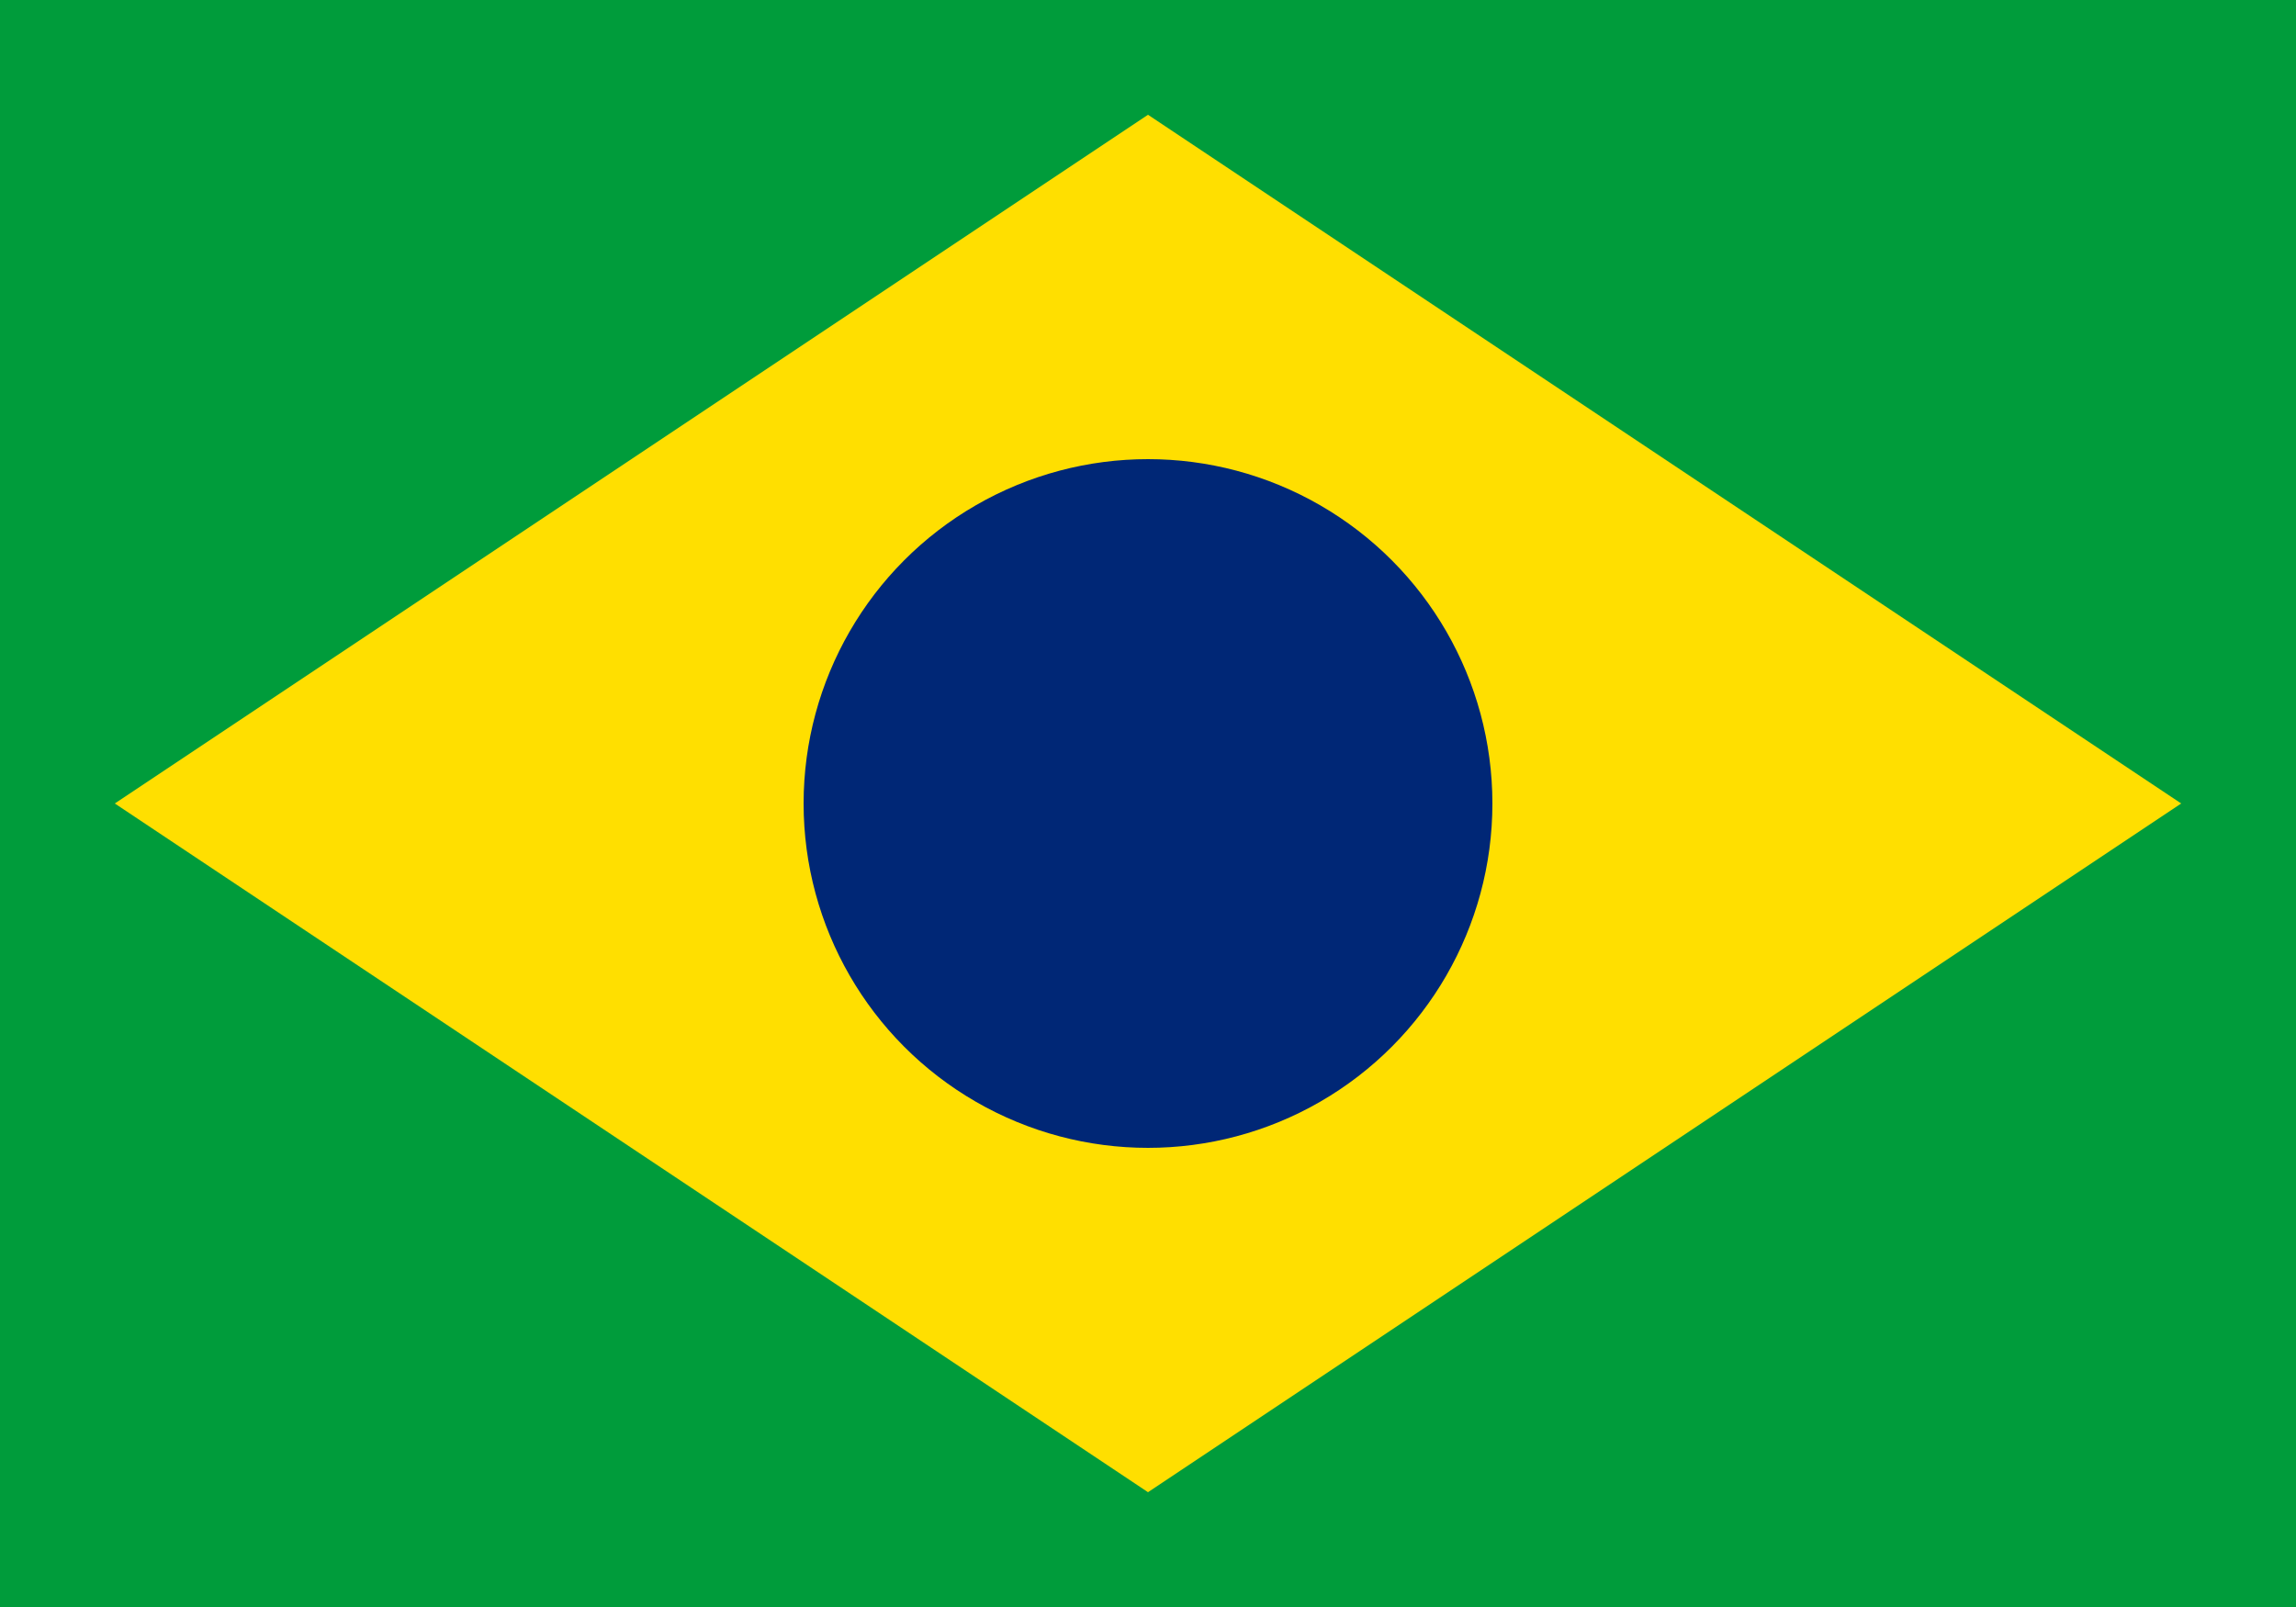 <svg xmlns="http://www.w3.org/2000/svg" viewBox="0 0 60 42">
  <rect width="60" height="42" fill="#009c3b"/>
  <polygon points="30,3 57,21 30,39 3,21" fill="#ffdf00"/>
  <circle cx="30" cy="21" r="9" fill="#002776"/>
</svg>